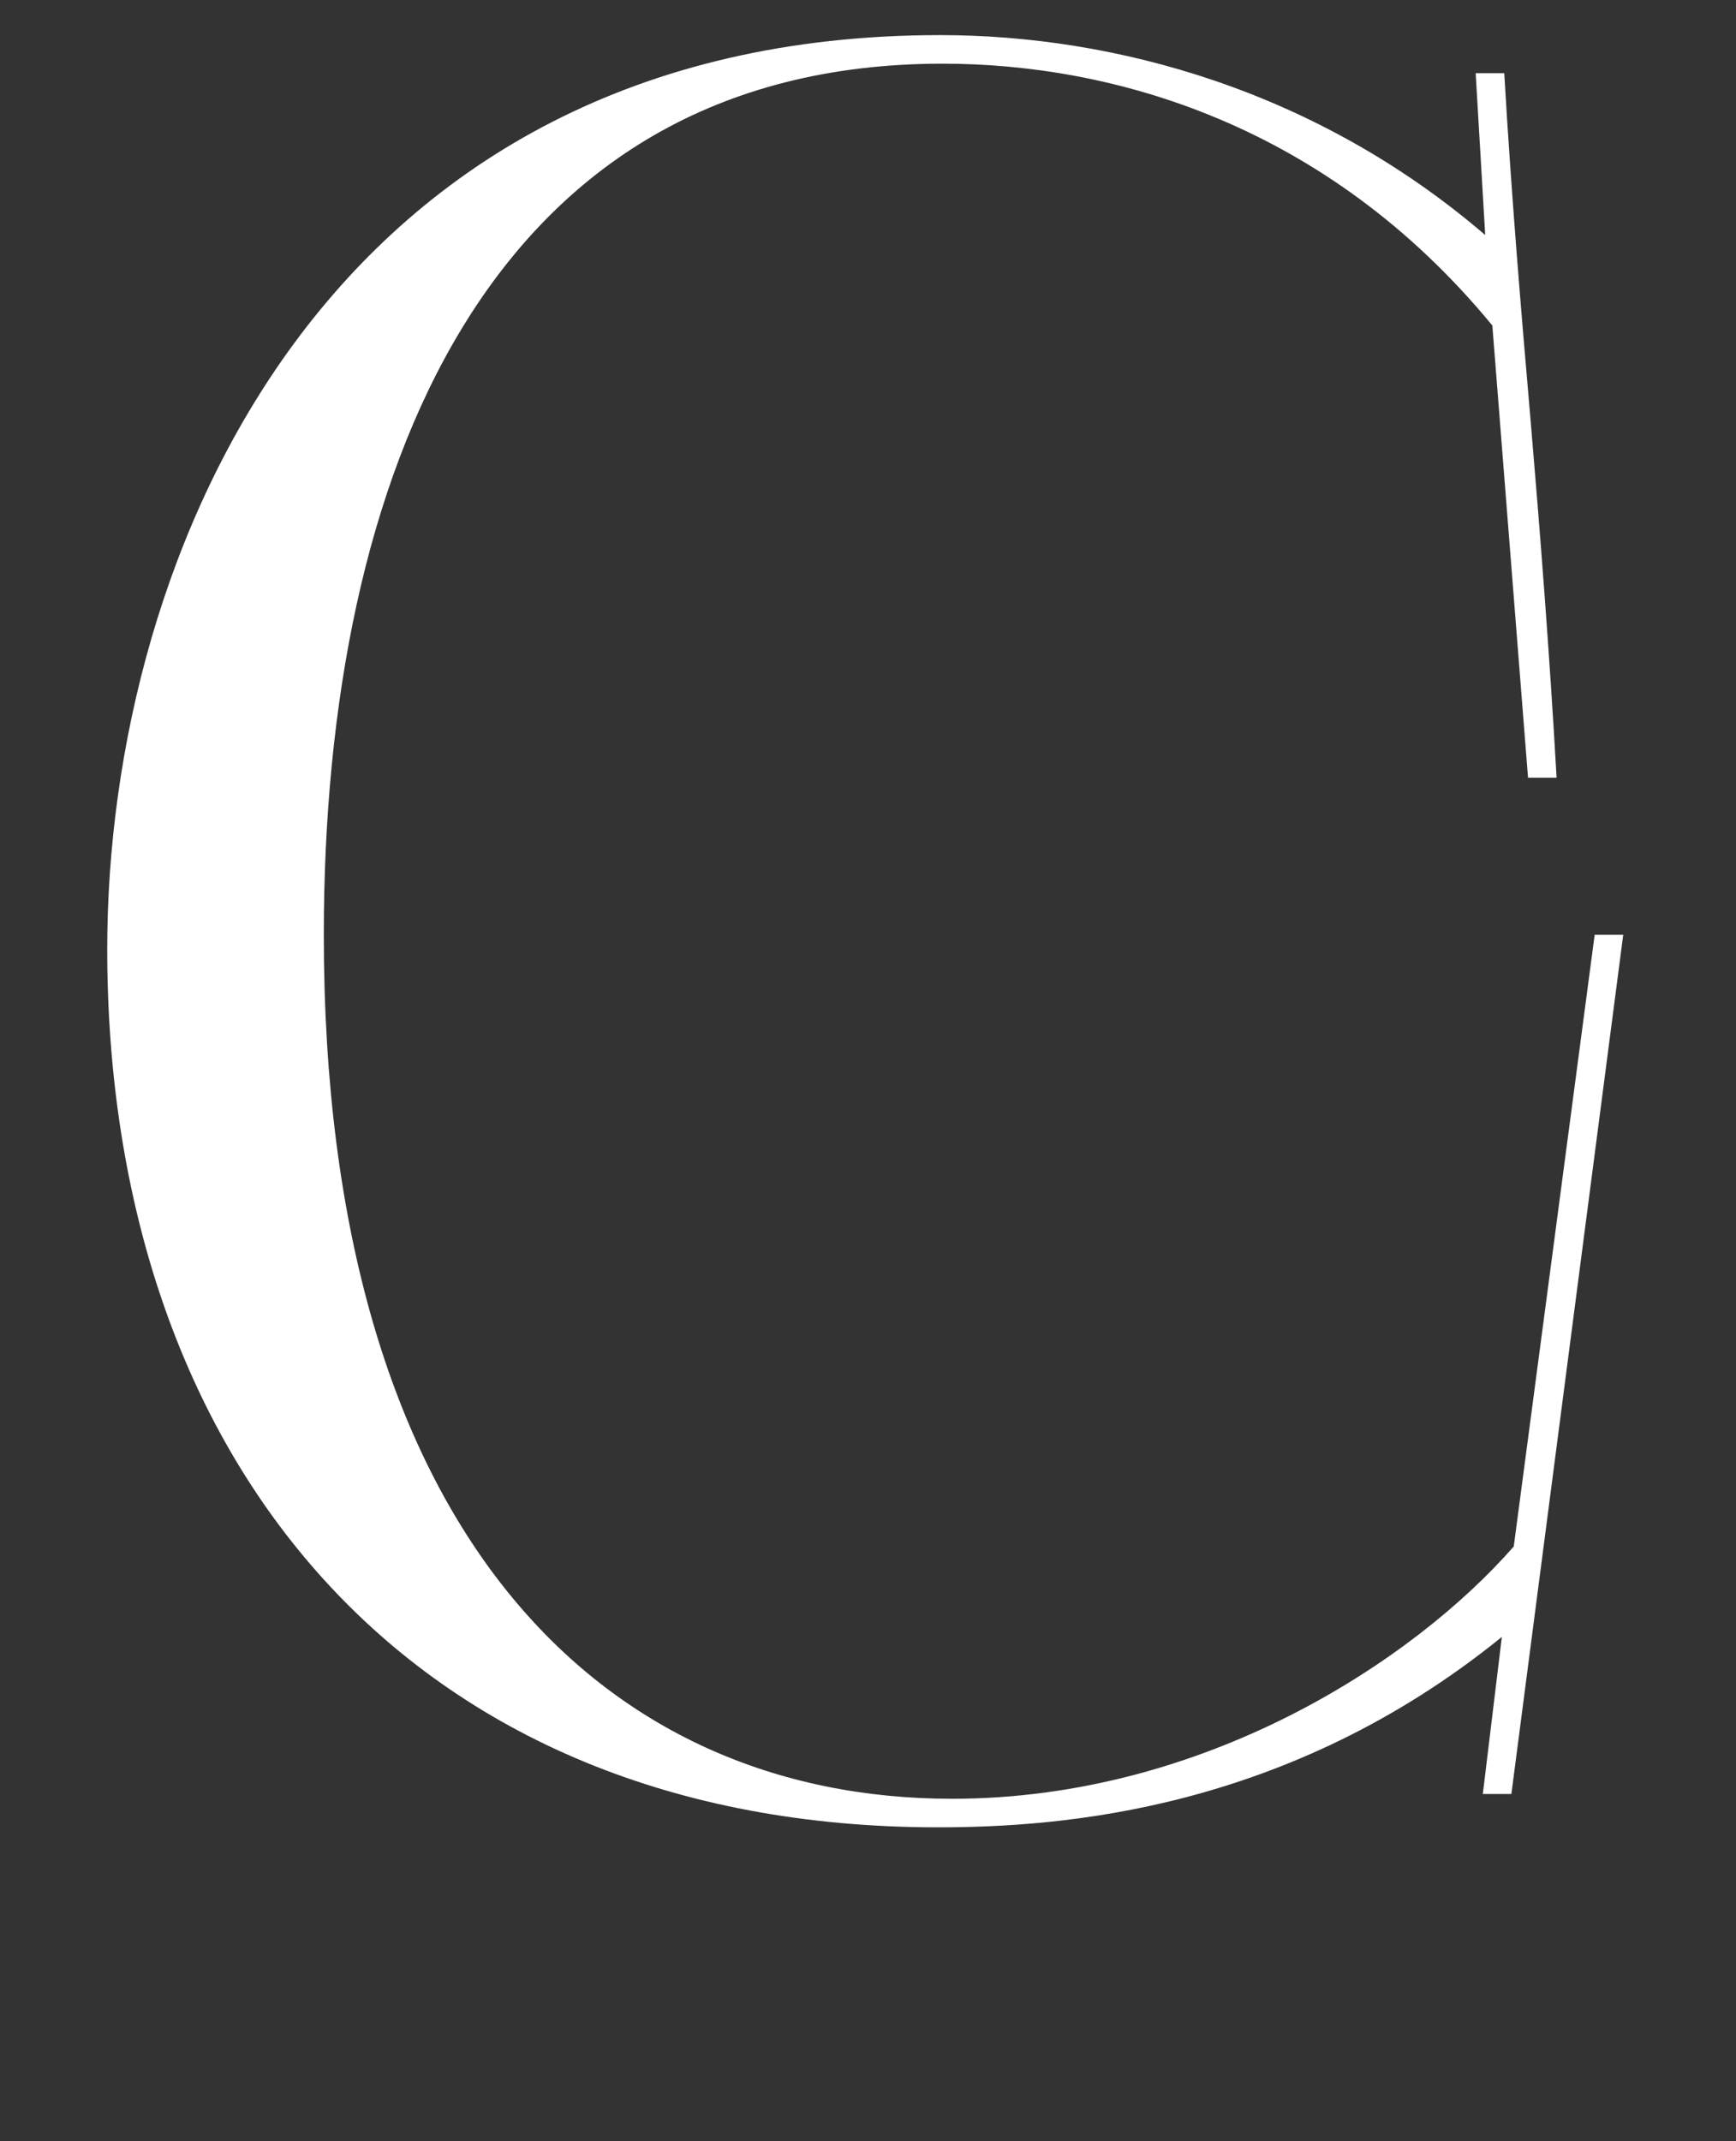 <?xml version="1.0" encoding="UTF-8"?> <svg xmlns="http://www.w3.org/2000/svg" width="90" height="111" viewBox="0 0 90 111" fill="none"><rect x="0" y="0" width="90" height="111" fill="#333333" stroke="none"/><path d="M76.874 93L77.861 84.857C66.757 93.864 55.035 94.727 48.619 94.727C21.105 94.727 5.559 75.603 5.559 49.199C5.559 28.594 17.033 1.82 48.743 1.82C57.75 1.82 68.237 4.658 76.998 12.184L76.504 3.794H77.985C78.355 10.087 78.848 16.009 79.342 21.685C79.835 27.484 80.329 33.776 80.699 40.315H79.218L77.368 16.873C68.731 6.385 57.626 3.301 48.866 3.301C25.3 3.301 16.787 24.646 16.787 48.459C16.787 79.428 31.222 93.247 49.36 93.247C62.438 93.247 73.296 86.091 78.478 80.168L82.673 48.459H84.154L78.355 93H76.874Z" fill="white"></path></svg> 